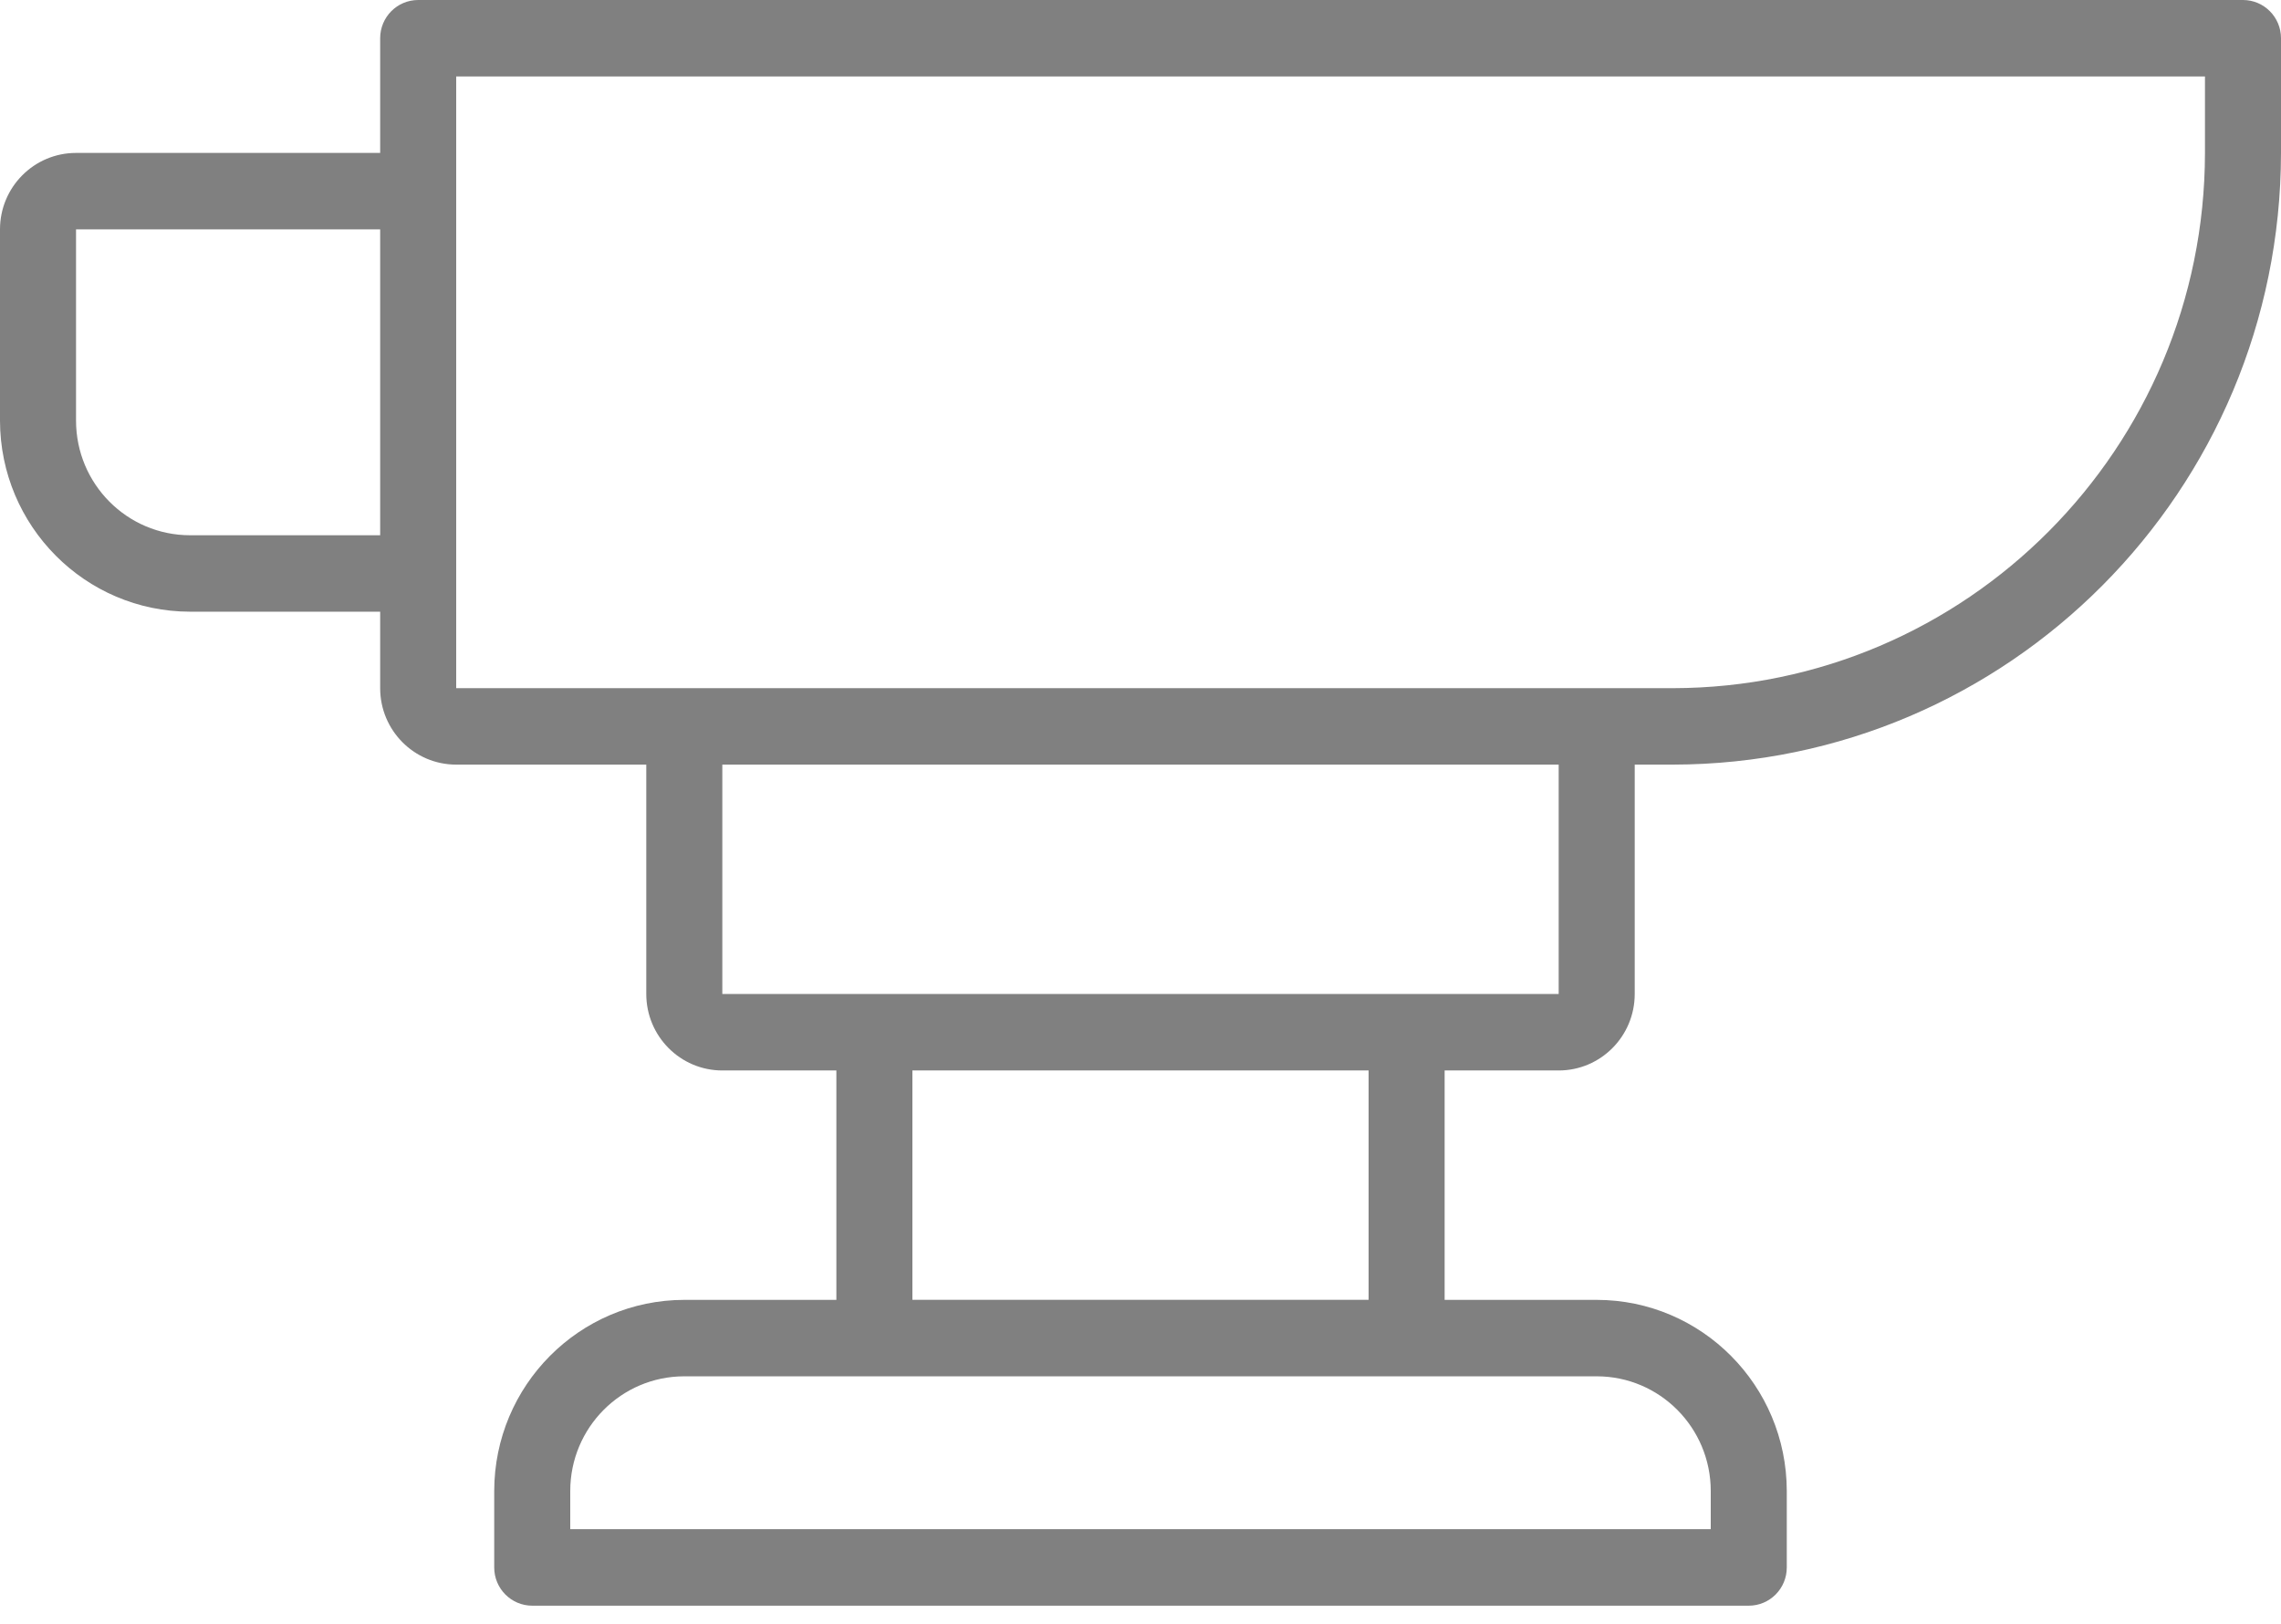 <svg width="66" height="47" viewBox="0 0 66 47" fill="none" xmlns="http://www.w3.org/2000/svg">
<path d="M64.9 0H12.1C11.492 0 11 0.495 11 1.106V4.425H2.2C0.985 4.425 0 5.415 0 6.637V12.169C0.004 15.222 2.464 17.697 5.5 17.7H11V19.913C11 21.134 11.985 22.125 13.2 22.125H18.7V28.762C18.7 29.984 19.685 30.975 20.9 30.975H24.2V37.613H19.8C16.764 37.616 14.304 40.09 14.3 43.144V45.356C14.3 45.967 14.793 46.462 15.4 46.462H50.6C51.208 46.462 51.7 45.967 51.7 45.356V43.144C51.696 40.09 49.236 37.616 46.2 37.613H41.8V30.975H45.1C46.315 30.975 47.3 29.984 47.3 28.762V22.125H48.4C58.116 22.113 65.988 14.196 66 4.425V1.106C66 0.495 65.507 0 64.9 0ZM5.5 15.488C3.677 15.488 2.2 14.002 2.2 12.169V6.637H11V15.488H5.5ZM49.5 43.144V44.249H16.5V43.144C16.5 41.31 17.977 39.825 19.8 39.825H46.2C48.023 39.825 49.5 41.311 49.5 43.144ZM39.6 37.612H26.4V30.975H39.6V37.612ZM45.1 28.762H20.9V22.125H45.1V28.762ZM63.8 4.425C63.791 12.975 56.901 19.903 48.4 19.913H13.2V2.212H63.8V4.425Z" fill="#808080"/>
</svg>
